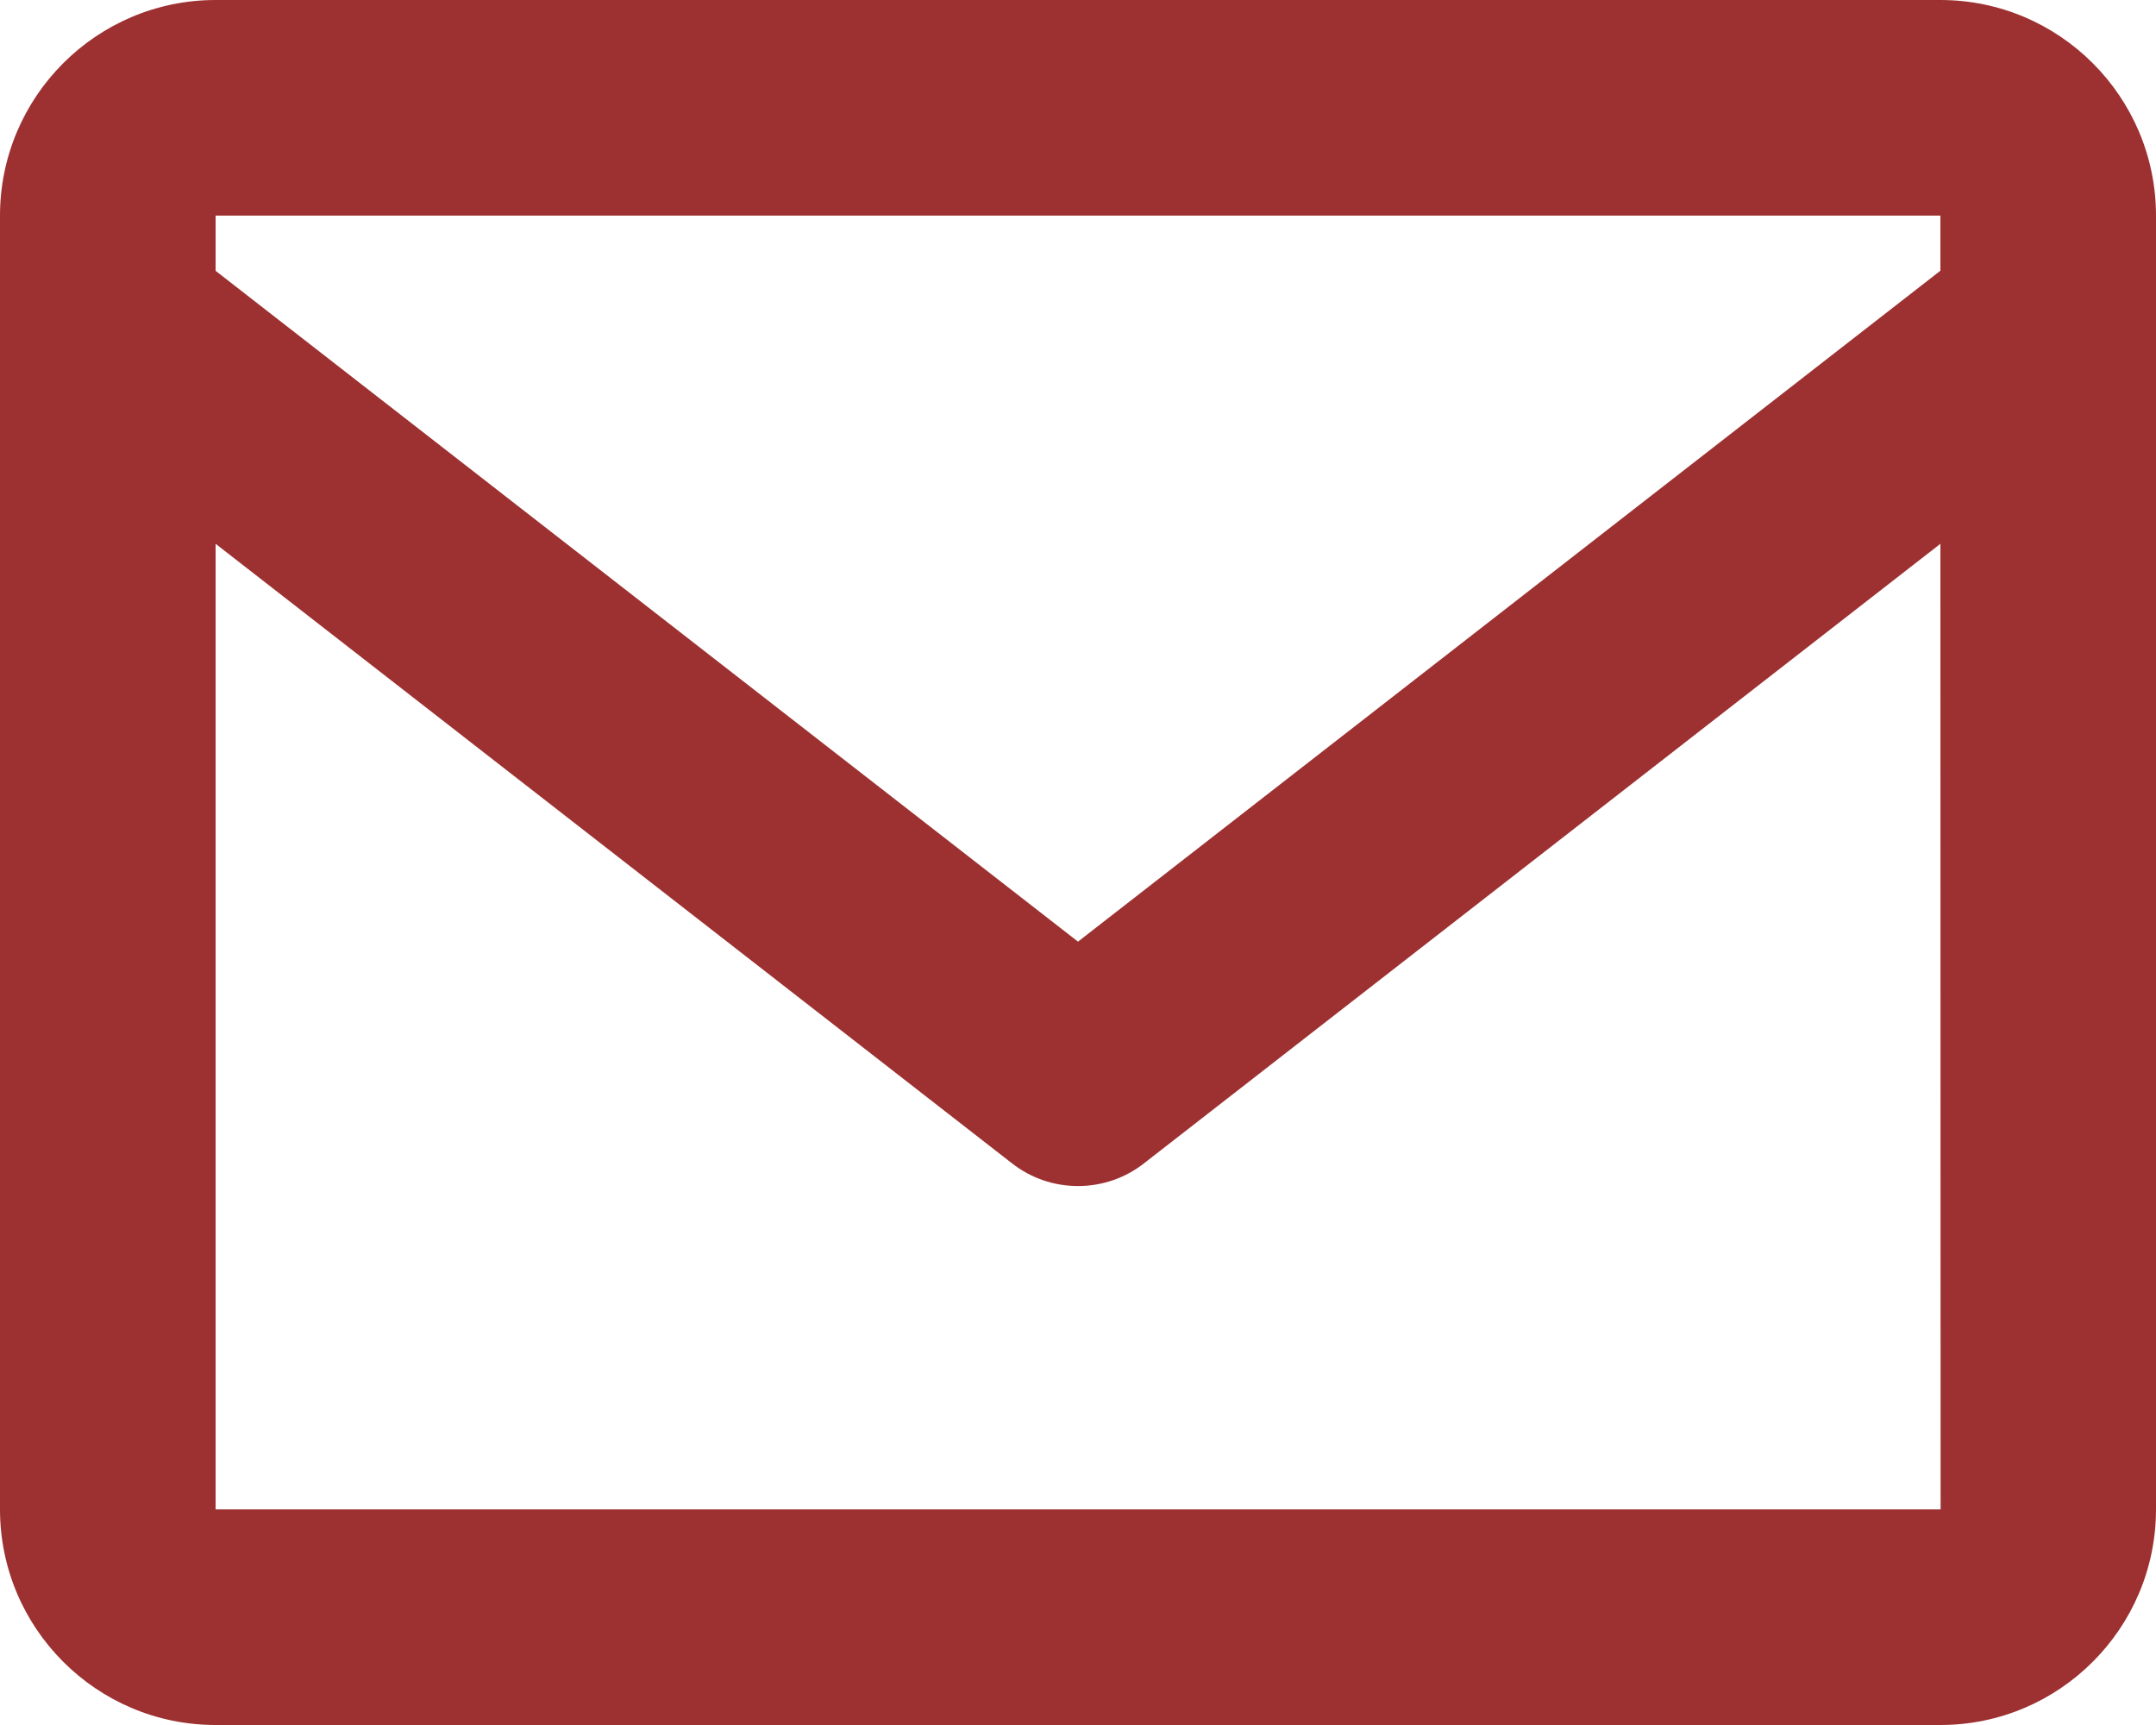 <?xml version="1.0" encoding="UTF-8"?> <svg xmlns="http://www.w3.org/2000/svg" width="20" height="16" viewBox="0 0 20 16" fill="none"><path d="M18 0H2C0.897 0 0 0.897 0 2V14C0 15.103 0.897 16 2 16H18C19.103 16 20 15.103 20 14V2C20 0.897 19.103 0 18 0ZM18 2V2.511L10 8.734L2 2.512V2H18ZM2 14V5.044L9.386 10.789C9.561 10.927 9.777 11.001 10 11.001C10.223 11.001 10.439 10.927 10.614 10.789L18 5.044L18.002 14H2Z" fill="#9D3131"></path></svg> 